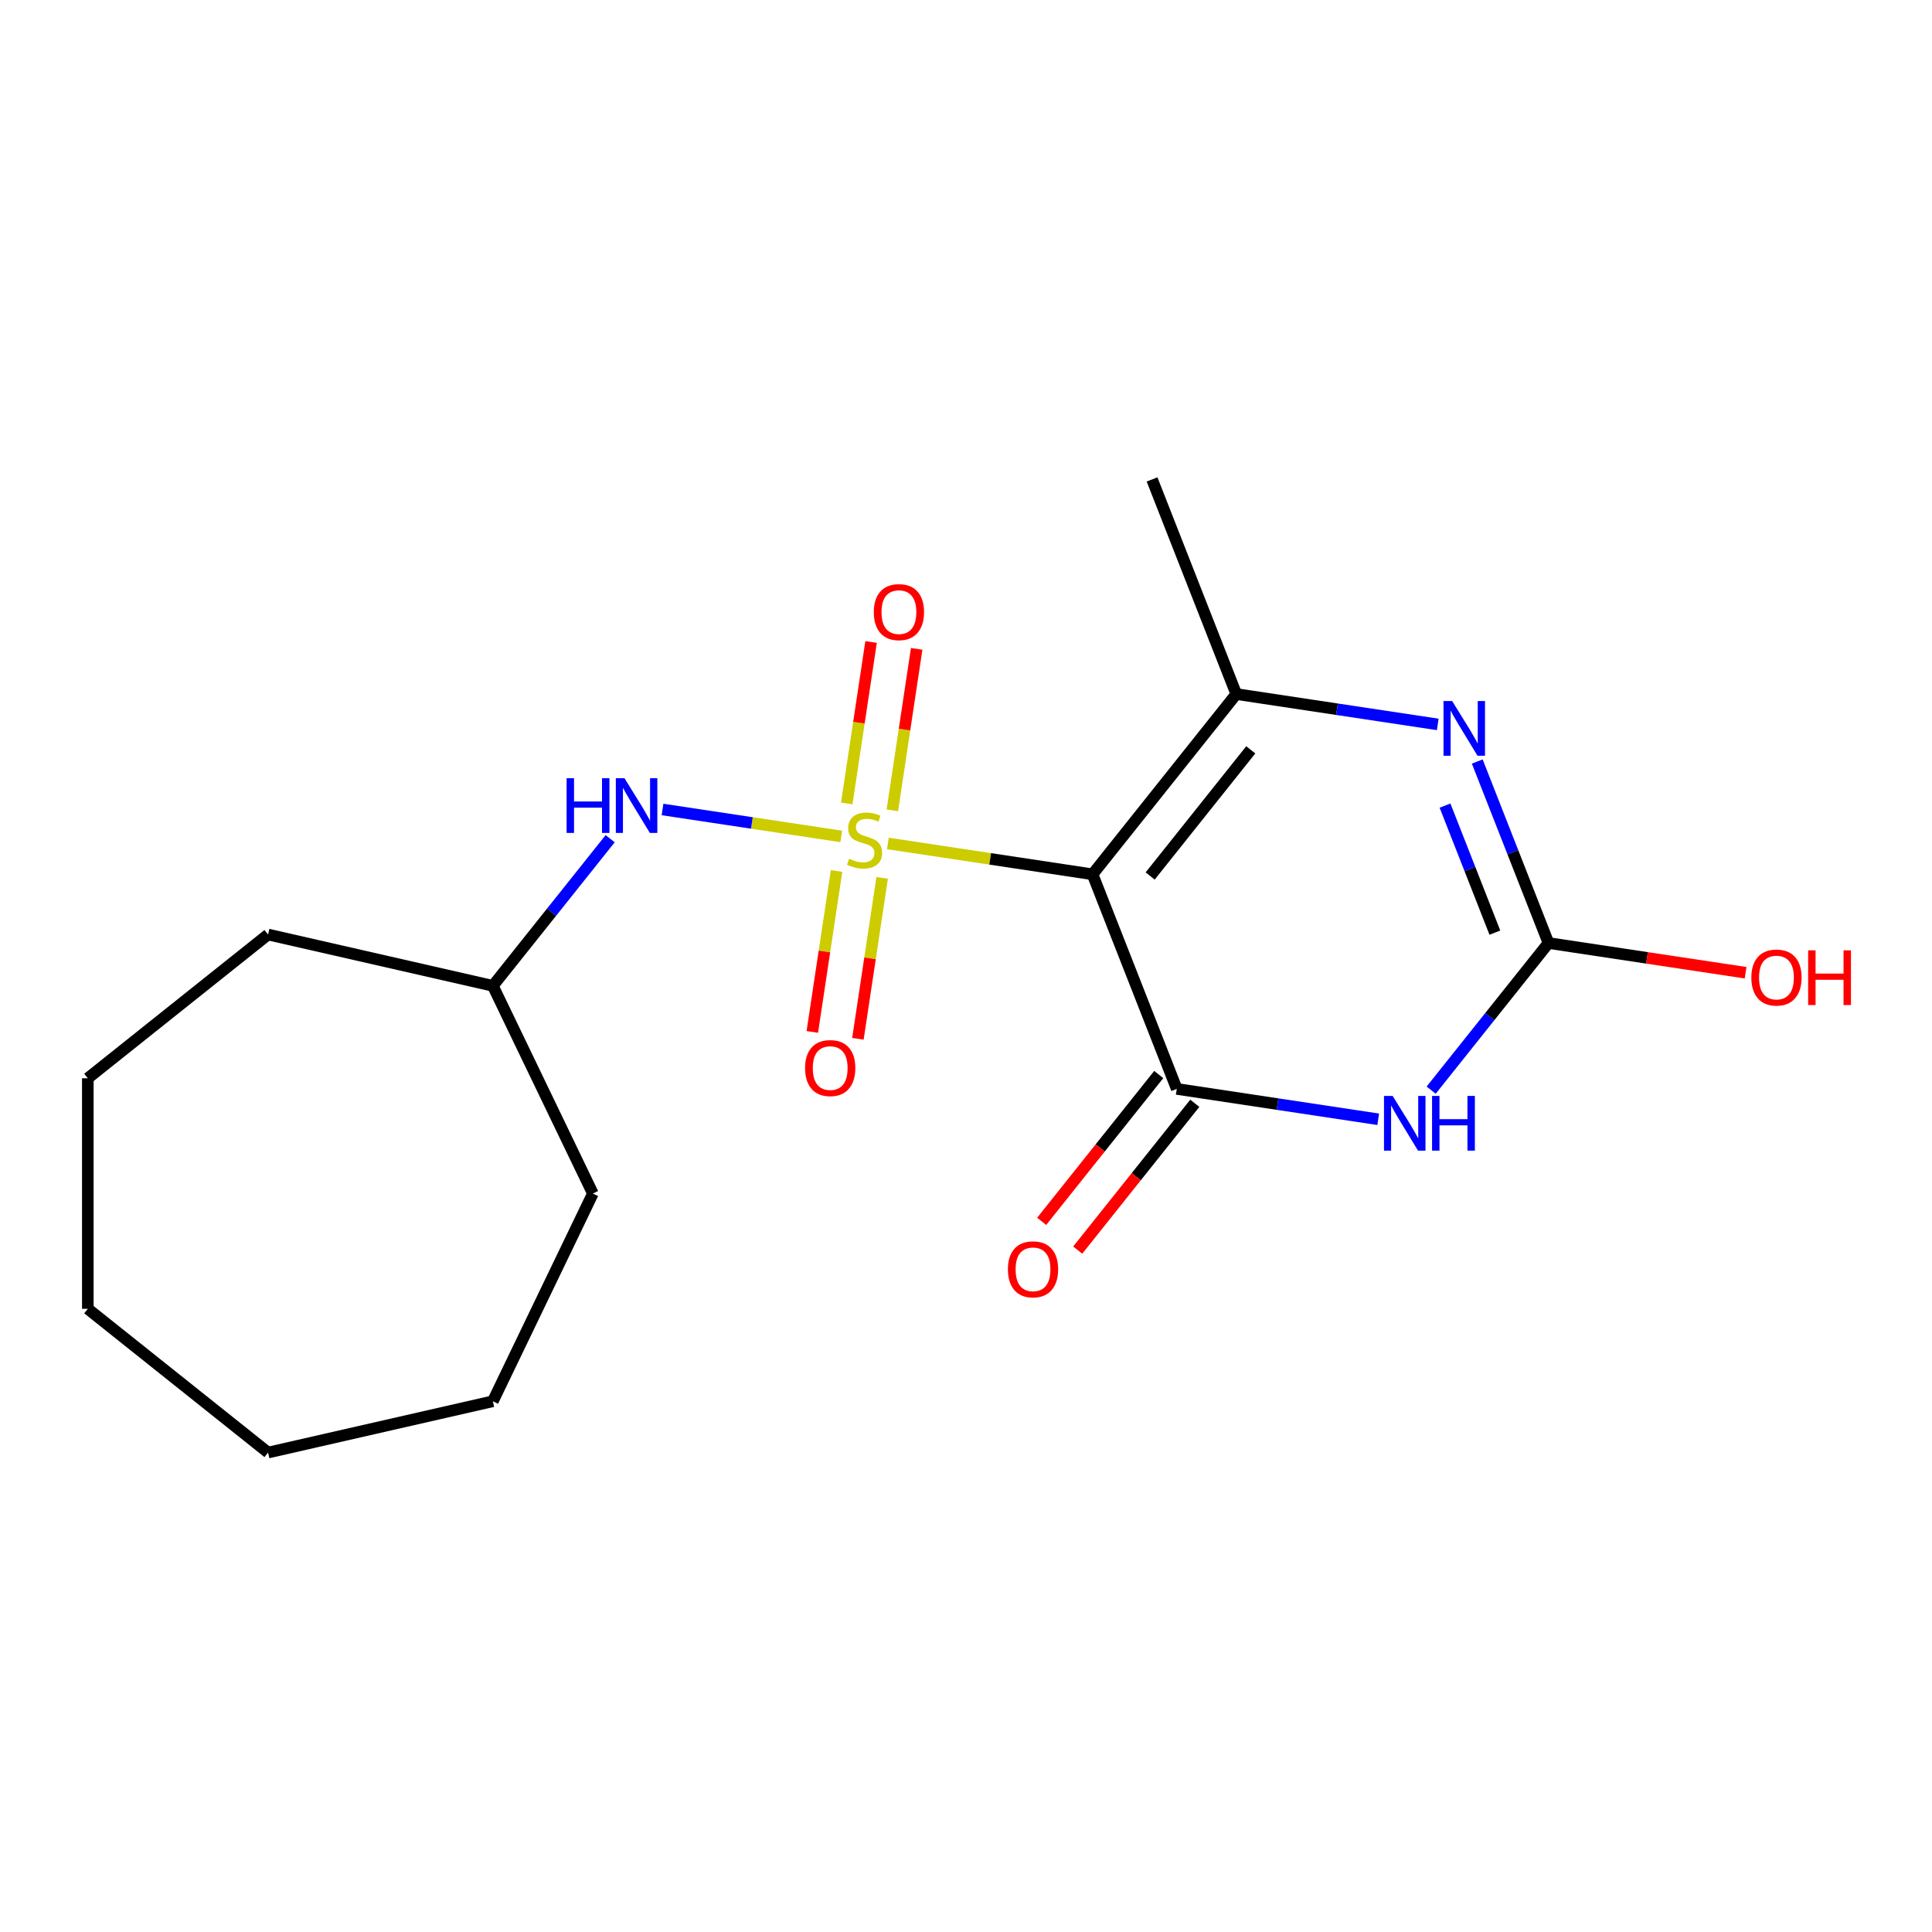 <?xml version='1.0' encoding='iso-8859-1'?>
<svg version='1.1' baseProfile='full'
              xmlns='http://www.w3.org/2000/svg'
                      xmlns:rdkit='http://www.rdkit.org/xml'
                      xmlns:xlink='http://www.w3.org/1999/xlink'
                  xml:space='preserve'
width='1000px' height='1000px' viewBox='0 0 1000 1000'>
<!-- END OF HEADER -->
<rect style='opacity:1.0;fill:#FFFFFF;stroke:none' width='1000' height='1000' x='0' y='0'> </rect>
<path class='bond-0' d='M 459.558,436.568 L 512.526,444.552' style='fill:none;fill-rule:evenodd;stroke:#CCCC00;stroke-width:6px;stroke-linecap:butt;stroke-linejoin:miter;stroke-opacity:1' />
<path class='bond-0' d='M 512.526,444.552 L 565.494,452.536' style='fill:none;fill-rule:evenodd;stroke:#000000;stroke-width:6px;stroke-linecap:butt;stroke-linejoin:miter;stroke-opacity:1' />
<path class='bond-6' d='M 435.431,432.932 L 389.173,425.959' style='fill:none;fill-rule:evenodd;stroke:#CCCC00;stroke-width:6px;stroke-linecap:butt;stroke-linejoin:miter;stroke-opacity:1' />
<path class='bond-6' d='M 389.173,425.959 L 342.914,418.987' style='fill:none;fill-rule:evenodd;stroke:#0000FF;stroke-width:6px;stroke-linecap:butt;stroke-linejoin:miter;stroke-opacity:1' />
<path class='bond-7' d='M 433.002,450.835 L 426.726,492.477' style='fill:none;fill-rule:evenodd;stroke:#CCCC00;stroke-width:6px;stroke-linecap:butt;stroke-linejoin:miter;stroke-opacity:1' />
<path class='bond-7' d='M 426.726,492.477 L 420.449,534.119' style='fill:none;fill-rule:evenodd;stroke:#FF0000;stroke-width:6px;stroke-linecap:butt;stroke-linejoin:miter;stroke-opacity:1' />
<path class='bond-7' d='M 456.602,454.392 L 450.326,496.034' style='fill:none;fill-rule:evenodd;stroke:#CCCC00;stroke-width:6px;stroke-linecap:butt;stroke-linejoin:miter;stroke-opacity:1' />
<path class='bond-7' d='M 450.326,496.034 L 444.049,537.676' style='fill:none;fill-rule:evenodd;stroke:#FF0000;stroke-width:6px;stroke-linecap:butt;stroke-linejoin:miter;stroke-opacity:1' />
<path class='bond-8' d='M 461.873,419.425 L 468.172,377.633' style='fill:none;fill-rule:evenodd;stroke:#CCCC00;stroke-width:6px;stroke-linecap:butt;stroke-linejoin:miter;stroke-opacity:1' />
<path class='bond-8' d='M 468.172,377.633 L 474.471,335.84' style='fill:none;fill-rule:evenodd;stroke:#FF0000;stroke-width:6px;stroke-linecap:butt;stroke-linejoin:miter;stroke-opacity:1' />
<path class='bond-8' d='M 438.273,415.868 L 444.572,374.075' style='fill:none;fill-rule:evenodd;stroke:#CCCC00;stroke-width:6px;stroke-linecap:butt;stroke-linejoin:miter;stroke-opacity:1' />
<path class='bond-8' d='M 444.572,374.075 L 450.871,332.283' style='fill:none;fill-rule:evenodd;stroke:#FF0000;stroke-width:6px;stroke-linecap:butt;stroke-linejoin:miter;stroke-opacity:1' />
<path class='bond-1' d='M 565.494,452.536 L 609.091,563.619' style='fill:none;fill-rule:evenodd;stroke:#000000;stroke-width:6px;stroke-linecap:butt;stroke-linejoin:miter;stroke-opacity:1' />
<path class='bond-3' d='M 565.494,452.536 L 639.897,359.238' style='fill:none;fill-rule:evenodd;stroke:#000000;stroke-width:6px;stroke-linecap:butt;stroke-linejoin:miter;stroke-opacity:1' />
<path class='bond-3' d='M 595.314,453.421 L 647.396,388.113' style='fill:none;fill-rule:evenodd;stroke:#000000;stroke-width:6px;stroke-linecap:butt;stroke-linejoin:miter;stroke-opacity:1' />
<path class='bond-2' d='M 609.091,563.619 L 661.229,571.477' style='fill:none;fill-rule:evenodd;stroke:#000000;stroke-width:6px;stroke-linecap:butt;stroke-linejoin:miter;stroke-opacity:1' />
<path class='bond-2' d='M 661.229,571.477 L 713.368,579.336' style='fill:none;fill-rule:evenodd;stroke:#0000FF;stroke-width:6px;stroke-linecap:butt;stroke-linejoin:miter;stroke-opacity:1' />
<path class='bond-9' d='M 599.762,556.179 L 569.46,594.176' style='fill:none;fill-rule:evenodd;stroke:#000000;stroke-width:6px;stroke-linecap:butt;stroke-linejoin:miter;stroke-opacity:1' />
<path class='bond-9' d='M 569.46,594.176 L 539.158,632.173' style='fill:none;fill-rule:evenodd;stroke:#FF0000;stroke-width:6px;stroke-linecap:butt;stroke-linejoin:miter;stroke-opacity:1' />
<path class='bond-9' d='M 618.421,571.059 L 588.119,609.056' style='fill:none;fill-rule:evenodd;stroke:#000000;stroke-width:6px;stroke-linecap:butt;stroke-linejoin:miter;stroke-opacity:1' />
<path class='bond-9' d='M 588.119,609.056 L 557.818,647.054' style='fill:none;fill-rule:evenodd;stroke:#FF0000;stroke-width:6px;stroke-linecap:butt;stroke-linejoin:miter;stroke-opacity:1' />
<path class='bond-19' d='M 740.762,564.261 L 771.128,526.184' style='fill:none;fill-rule:evenodd;stroke:#0000FF;stroke-width:6px;stroke-linecap:butt;stroke-linejoin:miter;stroke-opacity:1' />
<path class='bond-19' d='M 771.128,526.184 L 801.493,488.107' style='fill:none;fill-rule:evenodd;stroke:#000000;stroke-width:6px;stroke-linecap:butt;stroke-linejoin:miter;stroke-opacity:1' />
<path class='bond-4' d='M 639.897,359.238 L 692.035,367.096' style='fill:none;fill-rule:evenodd;stroke:#000000;stroke-width:6px;stroke-linecap:butt;stroke-linejoin:miter;stroke-opacity:1' />
<path class='bond-4' d='M 692.035,367.096 L 744.173,374.955' style='fill:none;fill-rule:evenodd;stroke:#0000FF;stroke-width:6px;stroke-linecap:butt;stroke-linejoin:miter;stroke-opacity:1' />
<path class='bond-11' d='M 639.897,359.238 L 596.3,248.154' style='fill:none;fill-rule:evenodd;stroke:#000000;stroke-width:6px;stroke-linecap:butt;stroke-linejoin:miter;stroke-opacity:1' />
<path class='bond-5' d='M 764.625,394.167 L 783.059,441.137' style='fill:none;fill-rule:evenodd;stroke:#0000FF;stroke-width:6px;stroke-linecap:butt;stroke-linejoin:miter;stroke-opacity:1' />
<path class='bond-5' d='M 783.059,441.137 L 801.493,488.107' style='fill:none;fill-rule:evenodd;stroke:#000000;stroke-width:6px;stroke-linecap:butt;stroke-linejoin:miter;stroke-opacity:1' />
<path class='bond-5' d='M 747.938,416.977 L 760.842,449.856' style='fill:none;fill-rule:evenodd;stroke:#0000FF;stroke-width:6px;stroke-linecap:butt;stroke-linejoin:miter;stroke-opacity:1' />
<path class='bond-5' d='M 760.842,449.856 L 773.746,482.735' style='fill:none;fill-rule:evenodd;stroke:#000000;stroke-width:6px;stroke-linecap:butt;stroke-linejoin:miter;stroke-opacity:1' />
<path class='bond-10' d='M 801.493,488.107 L 852.501,495.795' style='fill:none;fill-rule:evenodd;stroke:#000000;stroke-width:6px;stroke-linecap:butt;stroke-linejoin:miter;stroke-opacity:1' />
<path class='bond-10' d='M 852.501,495.795 L 903.51,503.483' style='fill:none;fill-rule:evenodd;stroke:#FF0000;stroke-width:6px;stroke-linecap:butt;stroke-linejoin:miter;stroke-opacity:1' />
<path class='bond-12' d='M 315.824,434.108 L 285.458,472.185' style='fill:none;fill-rule:evenodd;stroke:#0000FF;stroke-width:6px;stroke-linecap:butt;stroke-linejoin:miter;stroke-opacity:1' />
<path class='bond-12' d='M 285.458,472.185 L 255.093,510.262' style='fill:none;fill-rule:evenodd;stroke:#000000;stroke-width:6px;stroke-linecap:butt;stroke-linejoin:miter;stroke-opacity:1' />
<path class='bond-13' d='M 255.093,510.262 L 306.869,617.777' style='fill:none;fill-rule:evenodd;stroke:#000000;stroke-width:6px;stroke-linecap:butt;stroke-linejoin:miter;stroke-opacity:1' />
<path class='bond-14' d='M 255.093,510.262 L 138.752,483.708' style='fill:none;fill-rule:evenodd;stroke:#000000;stroke-width:6px;stroke-linecap:butt;stroke-linejoin:miter;stroke-opacity:1' />
<path class='bond-16' d='M 306.869,617.777 L 255.093,725.292' style='fill:none;fill-rule:evenodd;stroke:#000000;stroke-width:6px;stroke-linecap:butt;stroke-linejoin:miter;stroke-opacity:1' />
<path class='bond-15' d='M 138.752,483.708 L 45.455,558.111' style='fill:none;fill-rule:evenodd;stroke:#000000;stroke-width:6px;stroke-linecap:butt;stroke-linejoin:miter;stroke-opacity:1' />
<path class='bond-18' d='M 45.455,558.111 L 45.455,677.443' style='fill:none;fill-rule:evenodd;stroke:#000000;stroke-width:6px;stroke-linecap:butt;stroke-linejoin:miter;stroke-opacity:1' />
<path class='bond-17' d='M 255.093,725.292 L 138.752,751.846' style='fill:none;fill-rule:evenodd;stroke:#000000;stroke-width:6px;stroke-linecap:butt;stroke-linejoin:miter;stroke-opacity:1' />
<path class='bond-20' d='M 138.752,751.846 L 45.455,677.443' style='fill:none;fill-rule:evenodd;stroke:#000000;stroke-width:6px;stroke-linecap:butt;stroke-linejoin:miter;stroke-opacity:1' />
<path  class='atom-0' d='M 439.495 444.47
Q 439.815 444.59, 441.135 445.15
Q 442.455 445.71, 443.895 446.07
Q 445.375 446.39, 446.815 446.39
Q 449.495 446.39, 451.055 445.11
Q 452.615 443.79, 452.615 441.51
Q 452.615 439.95, 451.815 438.99
Q 451.055 438.03, 449.855 437.51
Q 448.655 436.99, 446.655 436.39
Q 444.135 435.63, 442.615 434.91
Q 441.135 434.19, 440.055 432.67
Q 439.015 431.15, 439.015 428.59
Q 439.015 425.03, 441.415 422.83
Q 443.855 420.63, 448.655 420.63
Q 451.935 420.63, 455.655 422.19
L 454.735 425.27
Q 451.335 423.87, 448.775 423.87
Q 446.015 423.87, 444.495 425.03
Q 442.975 426.15, 443.015 428.11
Q 443.015 429.63, 443.775 430.55
Q 444.575 431.47, 445.695 431.99
Q 446.855 432.51, 448.775 433.11
Q 451.335 433.91, 452.855 434.71
Q 454.375 435.51, 455.455 437.15
Q 456.575 438.75, 456.575 441.51
Q 456.575 445.43, 453.935 447.55
Q 451.335 449.63, 446.975 449.63
Q 444.455 449.63, 442.535 449.07
Q 440.655 448.55, 438.415 447.63
L 439.495 444.47
' fill='#CCCC00'/>
<path  class='atom-3' d='M 720.831 567.244
L 730.111 582.244
Q 731.031 583.724, 732.511 586.404
Q 733.991 589.084, 734.071 589.244
L 734.071 567.244
L 737.831 567.244
L 737.831 595.564
L 733.951 595.564
L 723.991 579.164
Q 722.831 577.244, 721.591 575.044
Q 720.391 572.844, 720.031 572.164
L 720.031 595.564
L 716.351 595.564
L 716.351 567.244
L 720.831 567.244
' fill='#0000FF'/>
<path  class='atom-3' d='M 741.231 567.244
L 745.071 567.244
L 745.071 579.284
L 759.551 579.284
L 759.551 567.244
L 763.391 567.244
L 763.391 595.564
L 759.551 595.564
L 759.551 582.484
L 745.071 582.484
L 745.071 595.564
L 741.231 595.564
L 741.231 567.244
' fill='#0000FF'/>
<path  class='atom-5' d='M 751.636 362.863
L 760.916 377.863
Q 761.836 379.343, 763.316 382.023
Q 764.796 384.703, 764.876 384.863
L 764.876 362.863
L 768.636 362.863
L 768.636 391.183
L 764.756 391.183
L 754.796 374.783
Q 753.636 372.863, 752.396 370.663
Q 751.196 368.463, 750.836 367.783
L 750.836 391.183
L 747.156 391.183
L 747.156 362.863
L 751.636 362.863
' fill='#0000FF'/>
<path  class='atom-7' d='M 293.275 402.804
L 297.115 402.804
L 297.115 414.844
L 311.595 414.844
L 311.595 402.804
L 315.435 402.804
L 315.435 431.124
L 311.595 431.124
L 311.595 418.044
L 297.115 418.044
L 297.115 431.124
L 293.275 431.124
L 293.275 402.804
' fill='#0000FF'/>
<path  class='atom-7' d='M 323.235 402.804
L 332.515 417.804
Q 333.435 419.284, 334.915 421.964
Q 336.395 424.644, 336.475 424.804
L 336.475 402.804
L 340.235 402.804
L 340.235 431.124
L 336.355 431.124
L 326.395 414.724
Q 325.235 412.804, 323.995 410.604
Q 322.795 408.404, 322.435 407.724
L 322.435 431.124
L 318.755 431.124
L 318.755 402.804
L 323.235 402.804
' fill='#0000FF'/>
<path  class='atom-8' d='M 416.709 552.829
Q 416.709 546.029, 420.069 542.229
Q 423.429 538.429, 429.709 538.429
Q 435.989 538.429, 439.349 542.229
Q 442.709 546.029, 442.709 552.829
Q 442.709 559.709, 439.309 563.629
Q 435.909 567.509, 429.709 567.509
Q 423.469 567.509, 420.069 563.629
Q 416.709 559.749, 416.709 552.829
M 429.709 564.309
Q 434.029 564.309, 436.349 561.429
Q 438.709 558.509, 438.709 552.829
Q 438.709 547.269, 436.349 544.469
Q 434.029 541.629, 429.709 541.629
Q 425.389 541.629, 423.029 544.429
Q 420.709 547.229, 420.709 552.829
Q 420.709 558.549, 423.029 561.429
Q 425.389 564.309, 429.709 564.309
' fill='#FF0000'/>
<path  class='atom-9' d='M 452.28 316.83
Q 452.28 310.03, 455.64 306.23
Q 459 302.43, 465.28 302.43
Q 471.56 302.43, 474.92 306.23
Q 478.28 310.03, 478.28 316.83
Q 478.28 323.71, 474.88 327.63
Q 471.48 331.51, 465.28 331.51
Q 459.04 331.51, 455.64 327.63
Q 452.28 323.75, 452.28 316.83
M 465.28 328.31
Q 469.6 328.31, 471.92 325.43
Q 474.28 322.51, 474.28 316.83
Q 474.28 311.27, 471.92 308.47
Q 469.6 305.63, 465.28 305.63
Q 460.96 305.63, 458.6 308.43
Q 456.28 311.23, 456.28 316.83
Q 456.28 322.55, 458.6 325.43
Q 460.96 328.31, 465.28 328.31
' fill='#FF0000'/>
<path  class='atom-10' d='M 521.689 656.997
Q 521.689 650.197, 525.049 646.397
Q 528.409 642.597, 534.689 642.597
Q 540.969 642.597, 544.329 646.397
Q 547.689 650.197, 547.689 656.997
Q 547.689 663.877, 544.289 667.797
Q 540.889 671.677, 534.689 671.677
Q 528.449 671.677, 525.049 667.797
Q 521.689 663.917, 521.689 656.997
M 534.689 668.477
Q 539.009 668.477, 541.329 665.597
Q 543.689 662.677, 543.689 656.997
Q 543.689 651.437, 541.329 648.637
Q 539.009 645.797, 534.689 645.797
Q 530.369 645.797, 528.009 648.597
Q 525.689 651.397, 525.689 656.997
Q 525.689 662.717, 528.009 665.597
Q 530.369 668.477, 534.689 668.477
' fill='#FF0000'/>
<path  class='atom-11' d='M 906.493 505.972
Q 906.493 499.172, 909.853 495.372
Q 913.213 491.572, 919.493 491.572
Q 925.773 491.572, 929.133 495.372
Q 932.493 499.172, 932.493 505.972
Q 932.493 512.852, 929.093 516.772
Q 925.693 520.652, 919.493 520.652
Q 913.253 520.652, 909.853 516.772
Q 906.493 512.892, 906.493 505.972
M 919.493 517.452
Q 923.813 517.452, 926.133 514.572
Q 928.493 511.652, 928.493 505.972
Q 928.493 500.412, 926.133 497.612
Q 923.813 494.772, 919.493 494.772
Q 915.173 494.772, 912.813 497.572
Q 910.493 500.372, 910.493 505.972
Q 910.493 511.692, 912.813 514.572
Q 915.173 517.452, 919.493 517.452
' fill='#FF0000'/>
<path  class='atom-11' d='M 935.893 491.892
L 939.733 491.892
L 939.733 503.932
L 954.213 503.932
L 954.213 491.892
L 958.053 491.892
L 958.053 520.212
L 954.213 520.212
L 954.213 507.132
L 939.733 507.132
L 939.733 520.212
L 935.893 520.212
L 935.893 491.892
' fill='#FF0000'/>
</svg>
